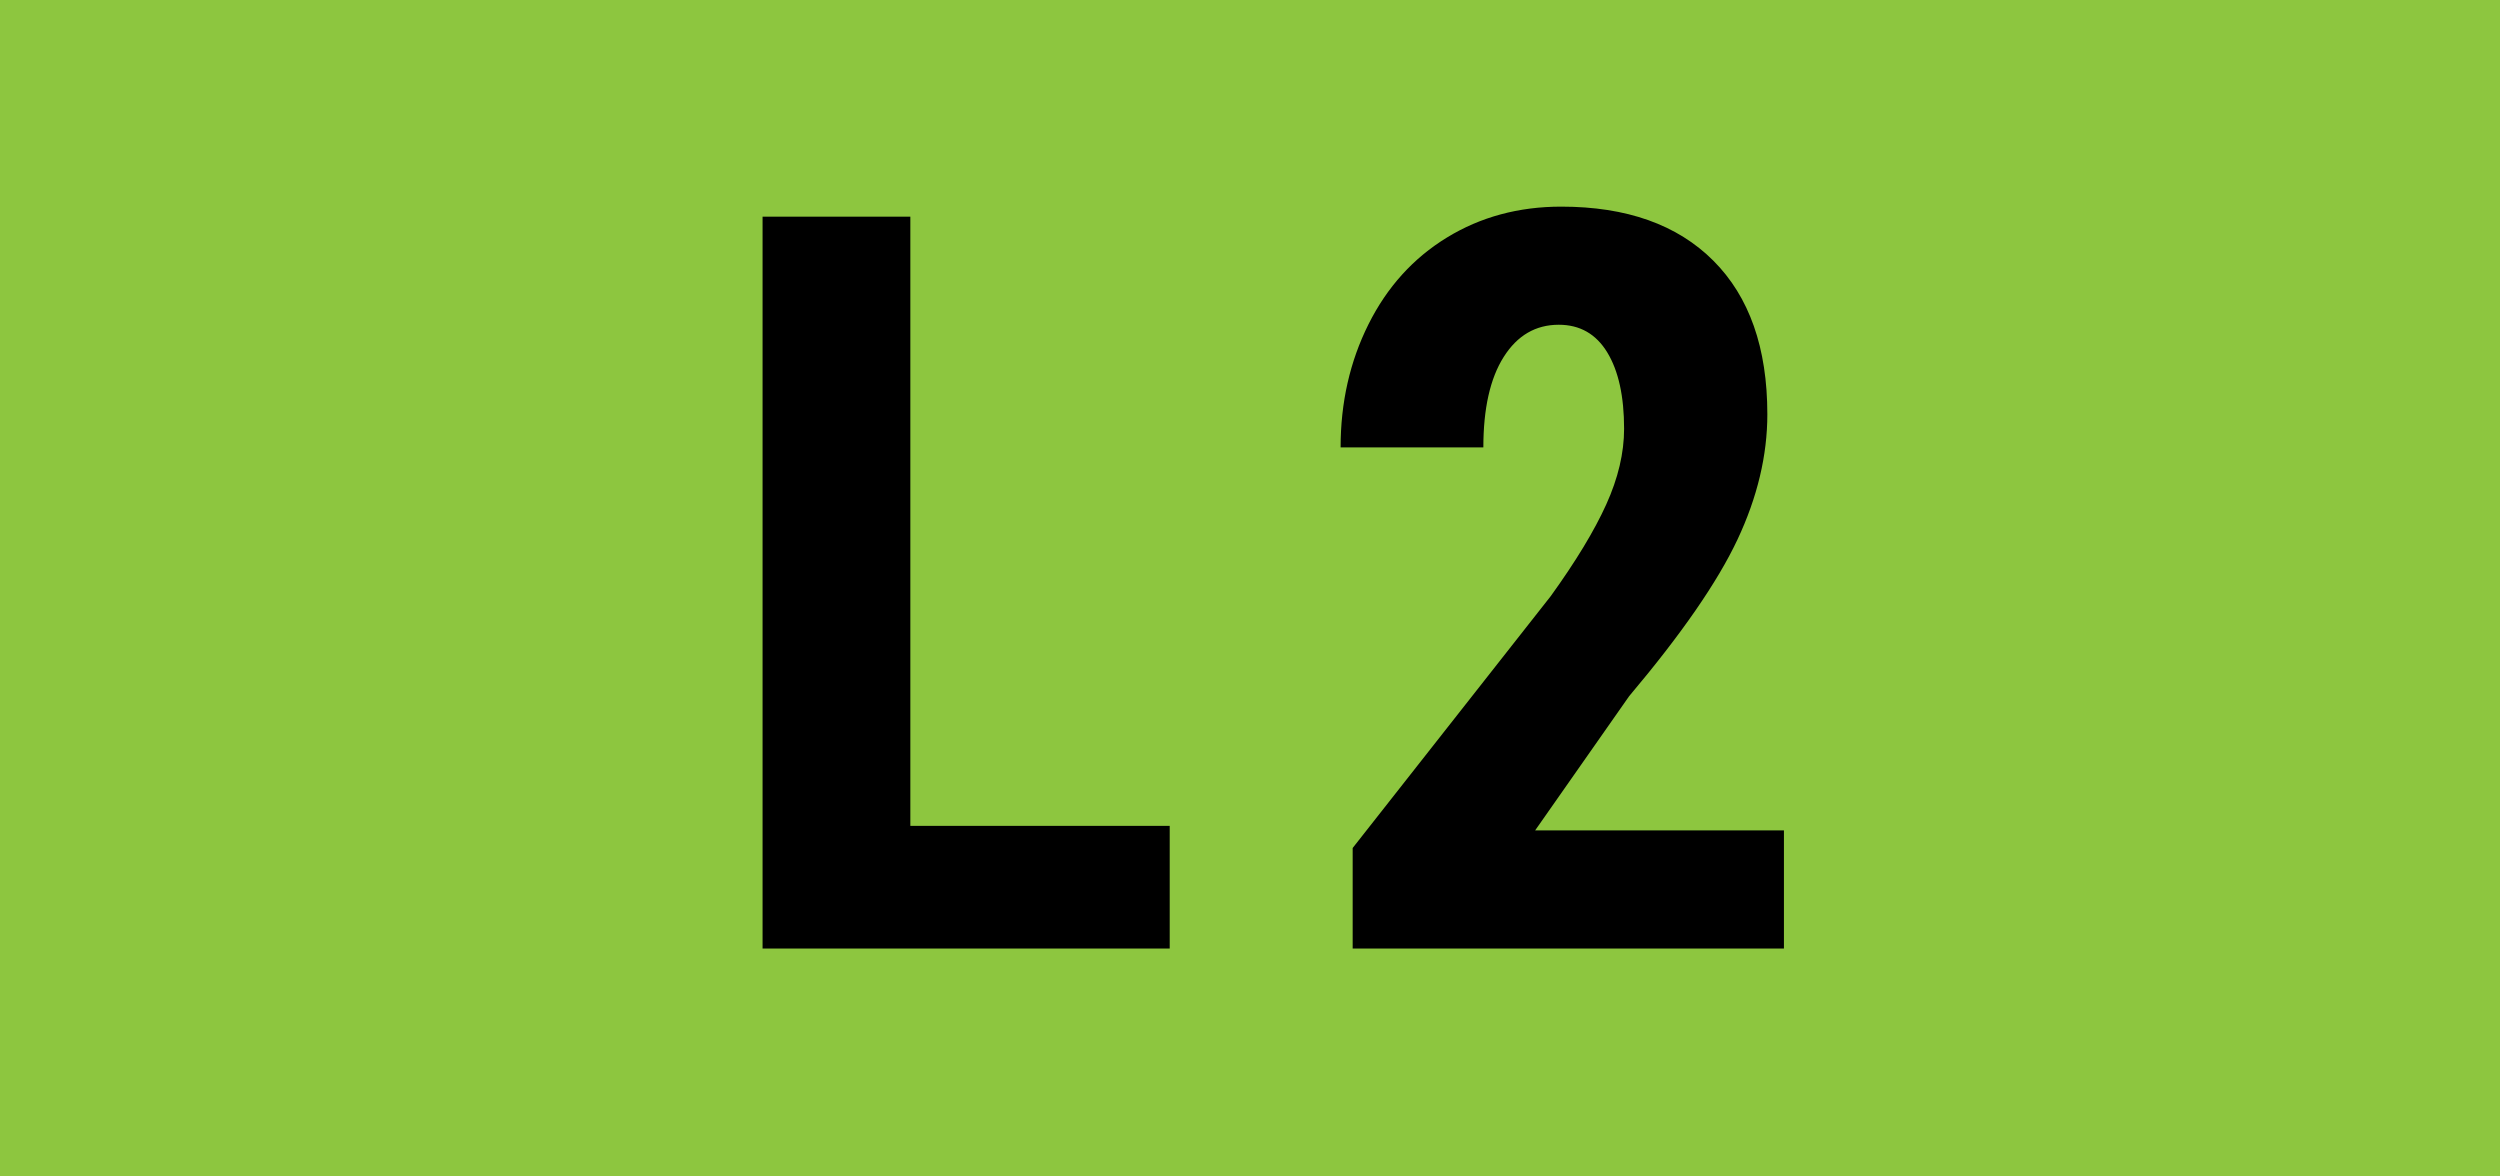 <?xml version="1.0" encoding="UTF-8"?>
<svg width="340px" height="160px" viewBox="0 0 340 160" version="1.1" xmlns="http://www.w3.org/2000/svg" xmlns:xlink="http://www.w3.org/1999/xlink">
    <title>Line/Track indicator/L2</title>
    <g id="Line/Track-indicator/L2" stroke="none" stroke-width="1" fill="none" fill-rule="evenodd">
        <rect id="Rectangle-257" fill="#8DC63F" x="0" y="0" width="340" height="160"></rect>
        <path d="M159.08,129 L159.08,112.32 L123.807,112.32 L123.807,29.469 L103.709,29.469 L103.709,129 L159.08,129 Z M242.615,129 L242.615,112.936 L208.777,112.936 L221.561,94.684 C228.67,86.253 233.58,79.155 236.292,73.39 C239.004,67.625 240.359,61.939 240.359,56.334 C240.359,47.311 237.91,40.349 233.011,35.45 C228.112,30.551 221.219,28.102 212.332,28.102 C206.544,28.102 201.36,29.503 196.78,32.306 C192.2,35.108 188.646,39.039 186.116,44.098 C183.587,49.156 182.322,54.739 182.322,60.846 L182.322,60.846 L201.736,60.846 C201.736,55.559 202.659,51.458 204.505,48.541 C206.351,45.624 208.846,44.166 211.99,44.166 C214.861,44.166 217.06,45.419 218.587,47.926 C220.114,50.432 220.877,53.896 220.877,58.316 C220.877,61.598 220.068,65.027 218.45,68.604 C216.832,72.182 214.314,76.34 210.896,81.08 L210.896,81.08 L183.963,115.328 L183.963,129 L242.615,129 Z" id="L2" fill="#000000" fill-rule="nonzero"></path>
    </g>
</svg>